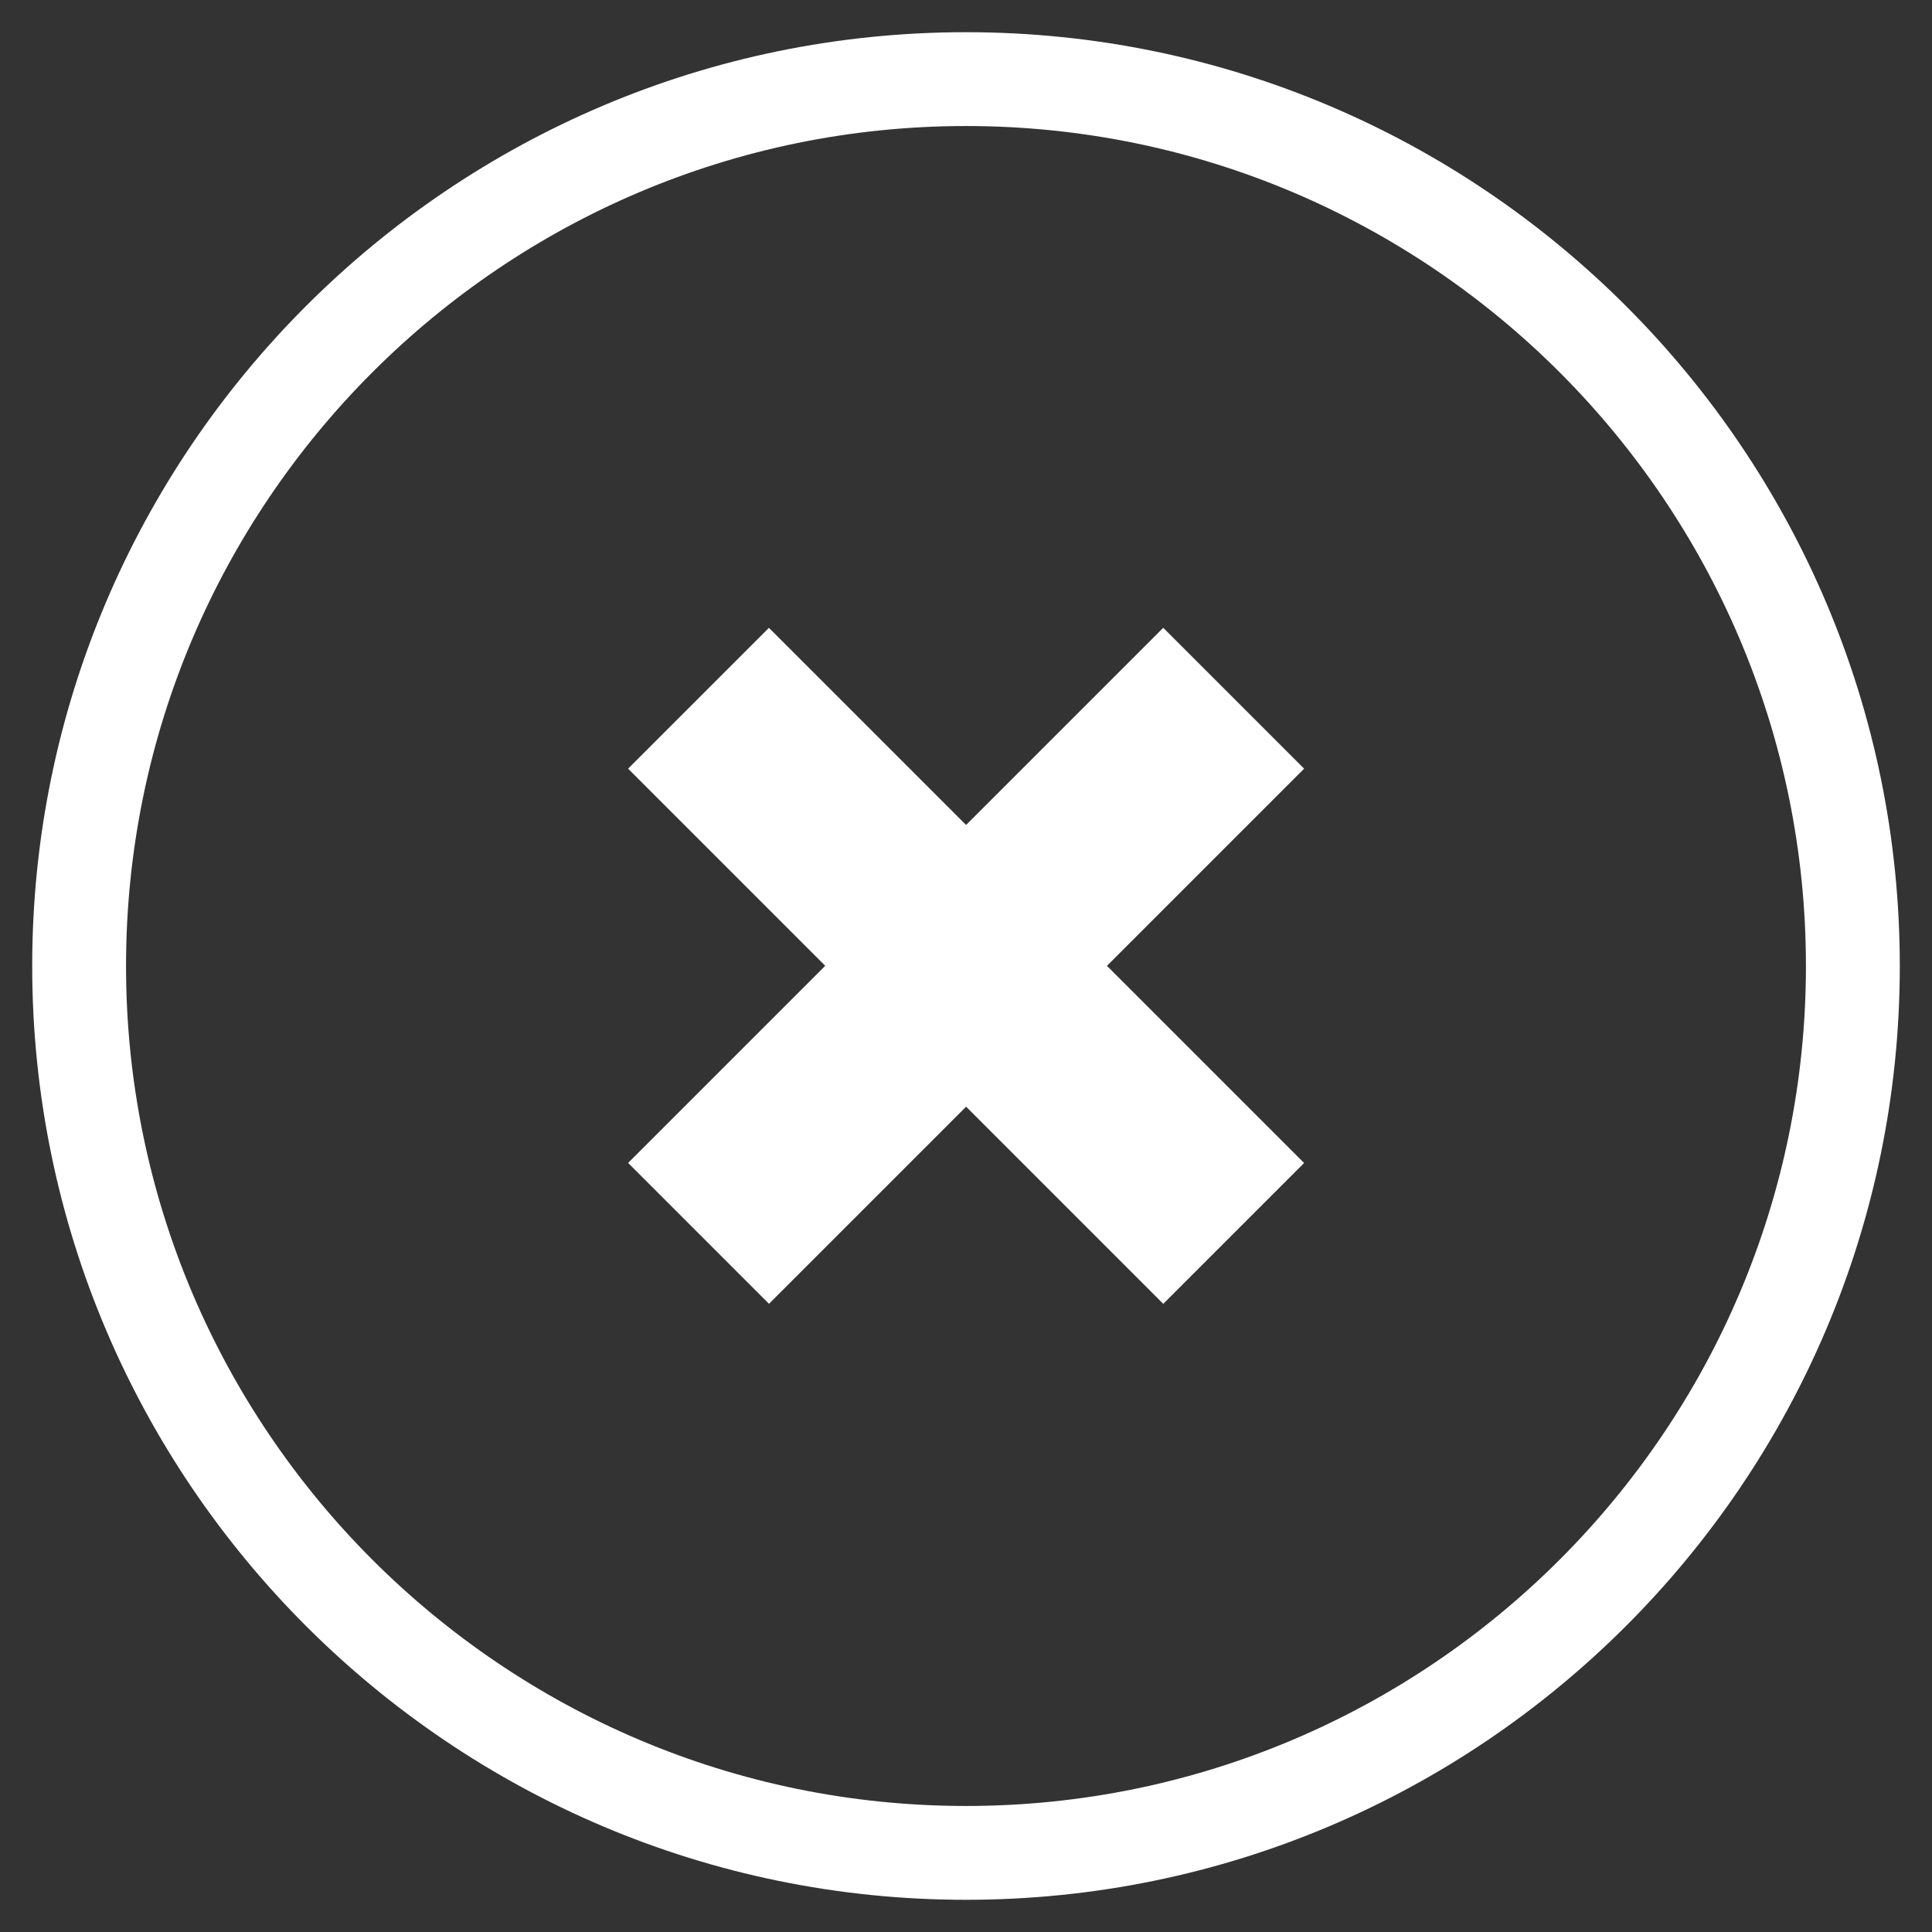 <?xml version="1.0" encoding="utf-8"?>
<!-- Generator: Adobe Illustrator 16.0.0, SVG Export Plug-In . SVG Version: 6.00 Build 0)  -->
<!DOCTYPE svg PUBLIC "-//W3C//DTD SVG 1.1//EN" "http://www.w3.org/Graphics/SVG/1.1/DTD/svg11.dtd">
<svg version="1.1" id="Layer_1" xmlns="http://www.w3.org/2000/svg" xmlns:xlink="http://www.w3.org/1999/xlink" x="0px" y="0px"
	 width="60px" height="60px" viewBox="0 0 60 60" enable-background="new 0 0 60 60" xml:space="preserve">
<rect x="0" y="0" width="60" height="60" fill="#333333" stroke="none"/>
<path fill="#FFFFFF" d="M30.001,59C14.01,59,1,45.992,1,30.001S14.01,1,30.001,1C45.992,1,59,14.01,59,30.001S45.992,59,30.001,59z
	 M30.001,3.914c-14.384,0-26.087,11.703-26.087,26.087c0,14.384,11.703,26.085,26.087,26.085c14.383,0,26.084-11.701,26.084-26.085
	C56.086,15.617,44.385,3.914,30.001,3.914z"/>
<g>
	
		<rect x="18.244" y="26.905" transform="matrix(-0.707 0.707 -0.707 -0.707 72.421 29.995)" fill="#FFFFFF" width="23.506" height="6.188"/>
	
		<rect x="18.247" y="26.908" transform="matrix(0.707 0.707 -0.707 0.707 30.003 -12.427)" fill="#FFFFFF" width="23.509" height="6.187"/>
</g>
</svg>
